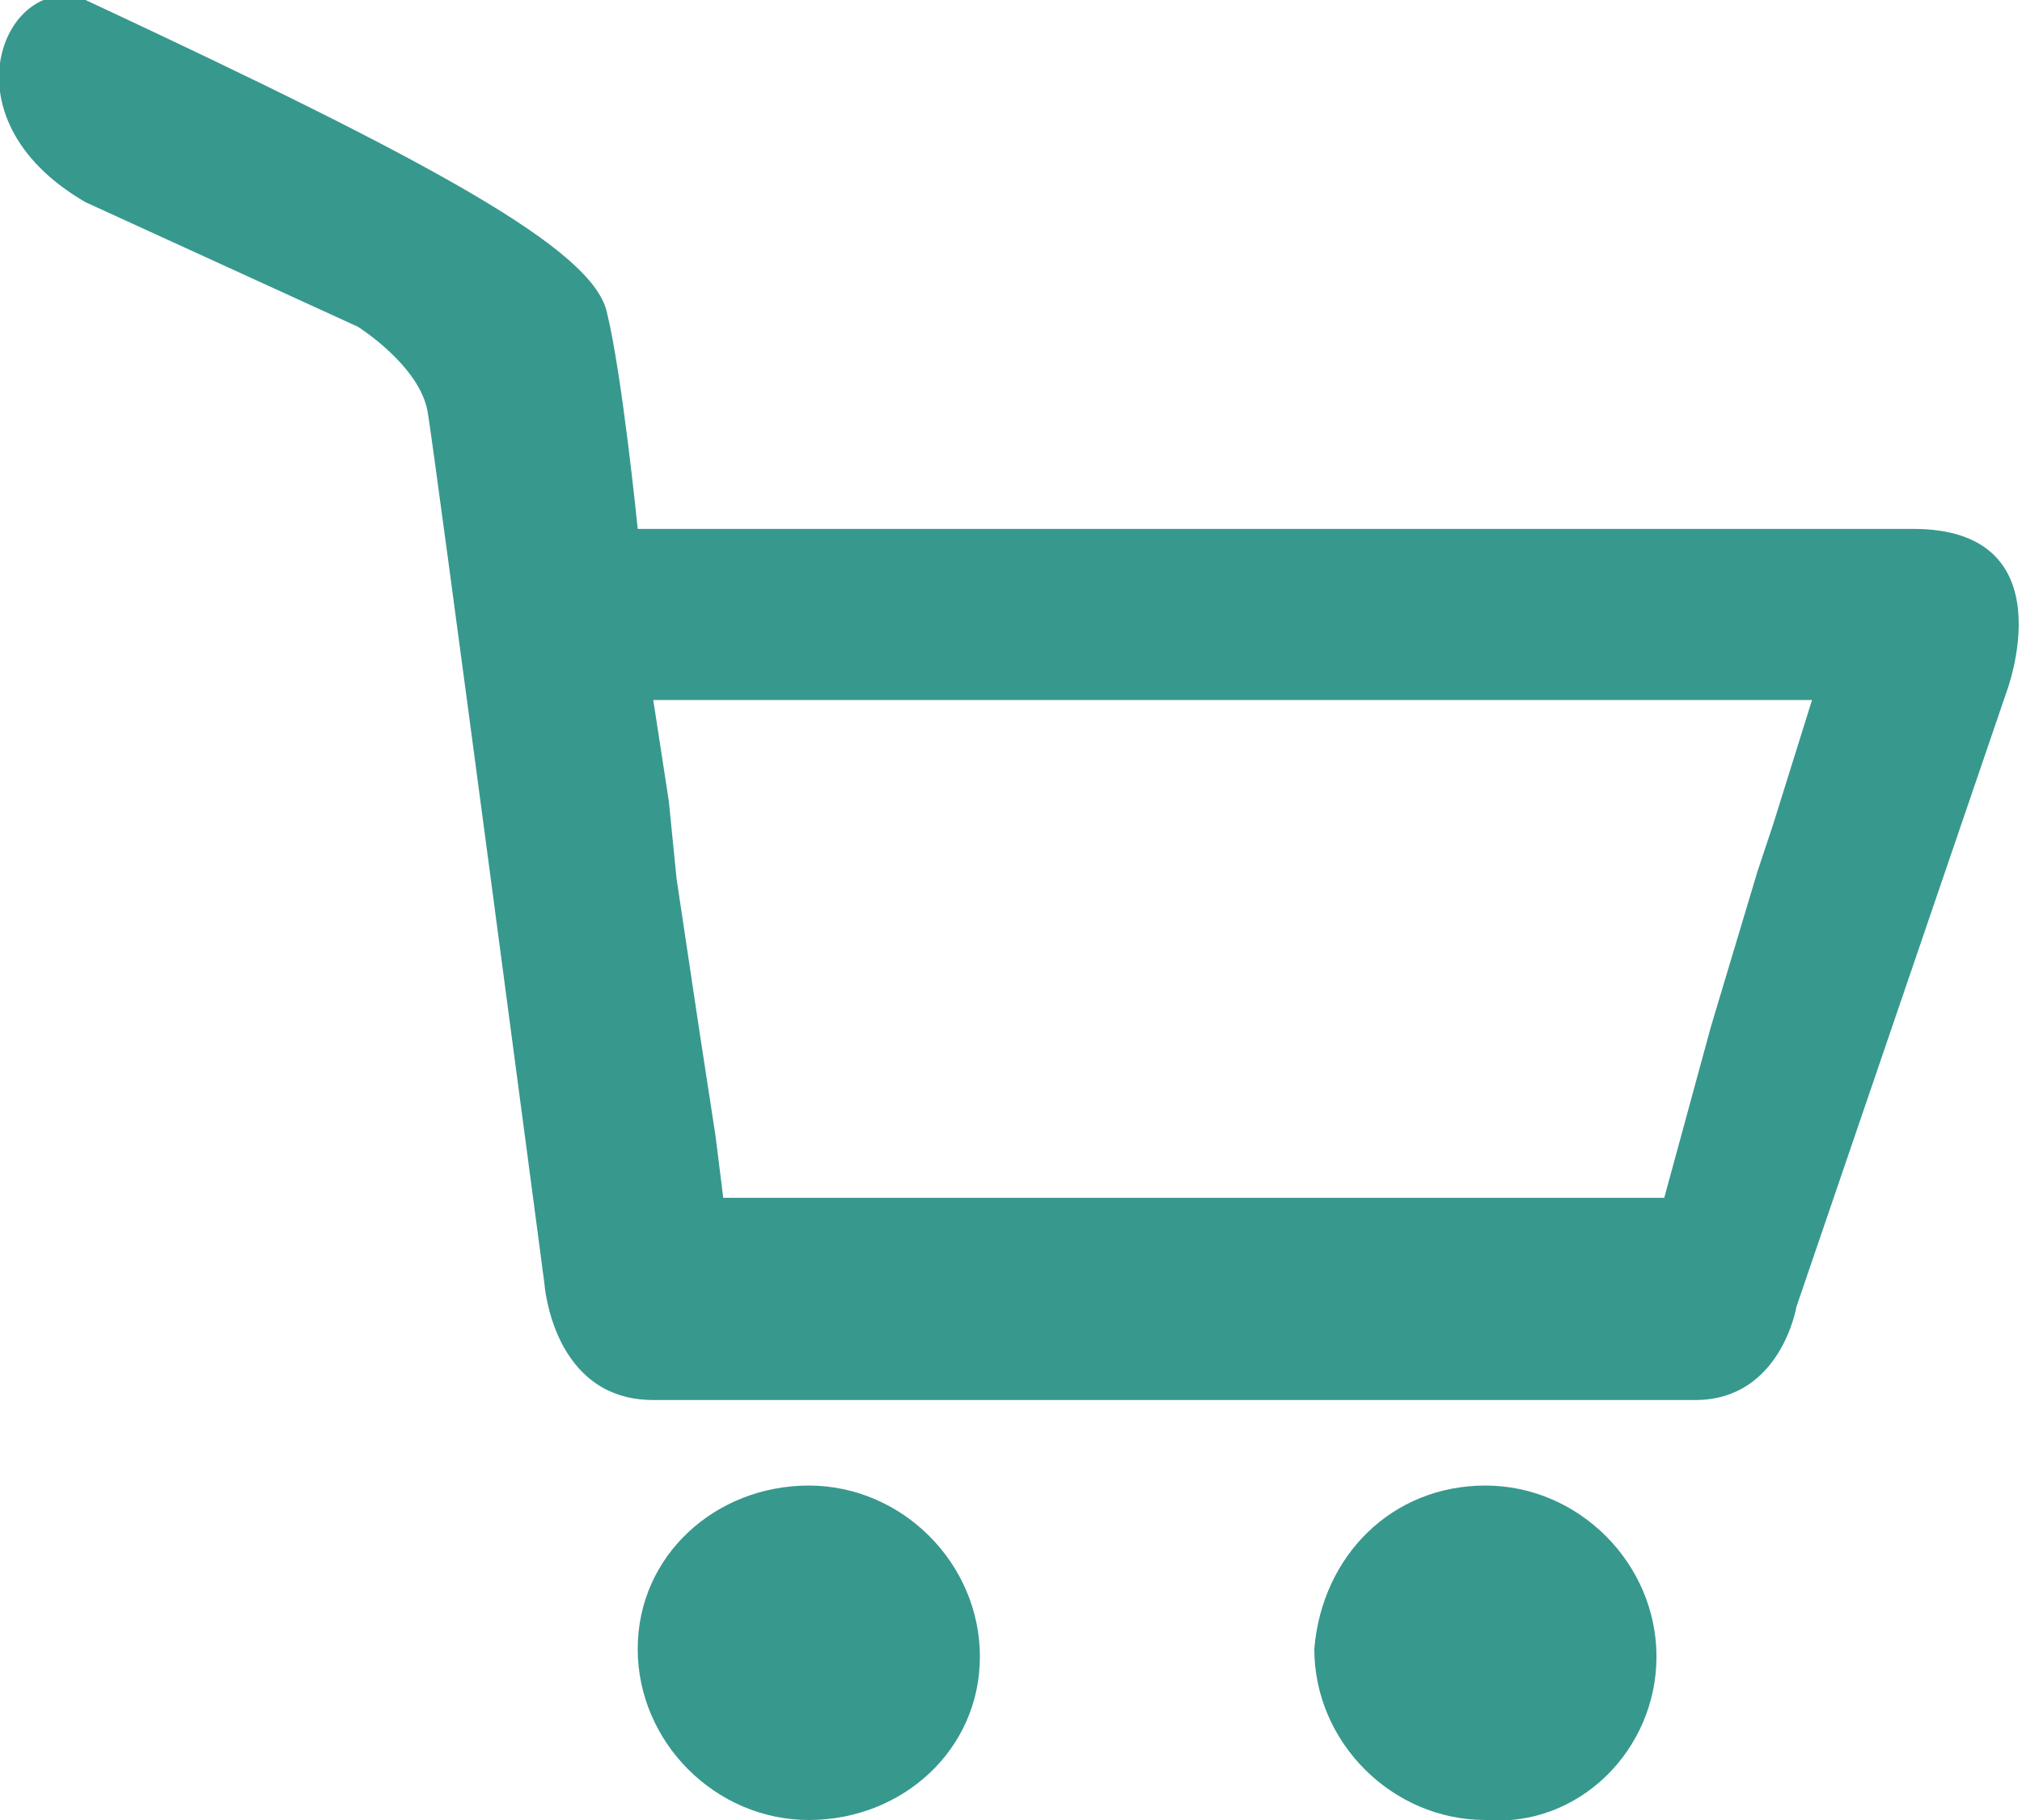 <?xml version="1.0" encoding="utf-8"?>
<!-- Generator: Adobe Illustrator 22.0.1, SVG Export Plug-In . SVG Version: 6.00 Build 0)  -->
<svg version="1.1" id="Слой_1" xmlns="http://www.w3.org/2000/svg" xmlns:xlink="http://www.w3.org/1999/xlink" x="0px" y="0px"
	 viewBox="0 0 26 23.4" style="enable-background:new 0 0 26 23.4;" xml:space="preserve">
<style type="text/css">
	.st0{fill:#37988E;}
</style>
<g>
	<path class="st0" d="M10.4,19.1c1.2,0,2.2,1,2.2,2.2c0,0,0,0,0,0c0,1.2-1,2.1-2.2,2.1c-1.2,0-2.2-1-2.2-2.2
		C8.2,20,9.2,19.1,10.4,19.1z"/>
	<path class="st0" d="M19.1,19.1c1.2,0,2.2,1,2.2,2.2c0,0,0,0,0,0c0,1.2-1,2.2-2.2,2.1c0,0,0,0,0,0c-1.2,0-2.2-1-2.2-2.2
		C17,20,17.9,19.1,19.1,19.1z"/>
	<path class="st0" d="M1.1,2.6l3.5,1.6c0,0,0.8,0.5,0.9,1.1S7,16.5,7,16.5S7.1,18,8.4,18l13.4,0c1.1,0,1.3-1.2,1.3-1.2l2.7-7.9
		c0,0,0.8-2.1-1.2-2.1l-13.7,0v0l-2.7,0c0,0,0,0,0,0c0,0-0.2-2-0.4-2.8s-2.2-1.9-6.7-4C0.1-0.4-0.8,1.5,1.1,2.6z M8.4,9l2,0v0
		l12.9,0l-0.5,1.6l-0.2,0.6l-0.6,2l-0.3,1.1l-0.3,1.1l-12.1,0l-0.1-0.8L9,13.3l-0.3-2l-0.1-1L8.4,9z"/>
</g>
</svg>
